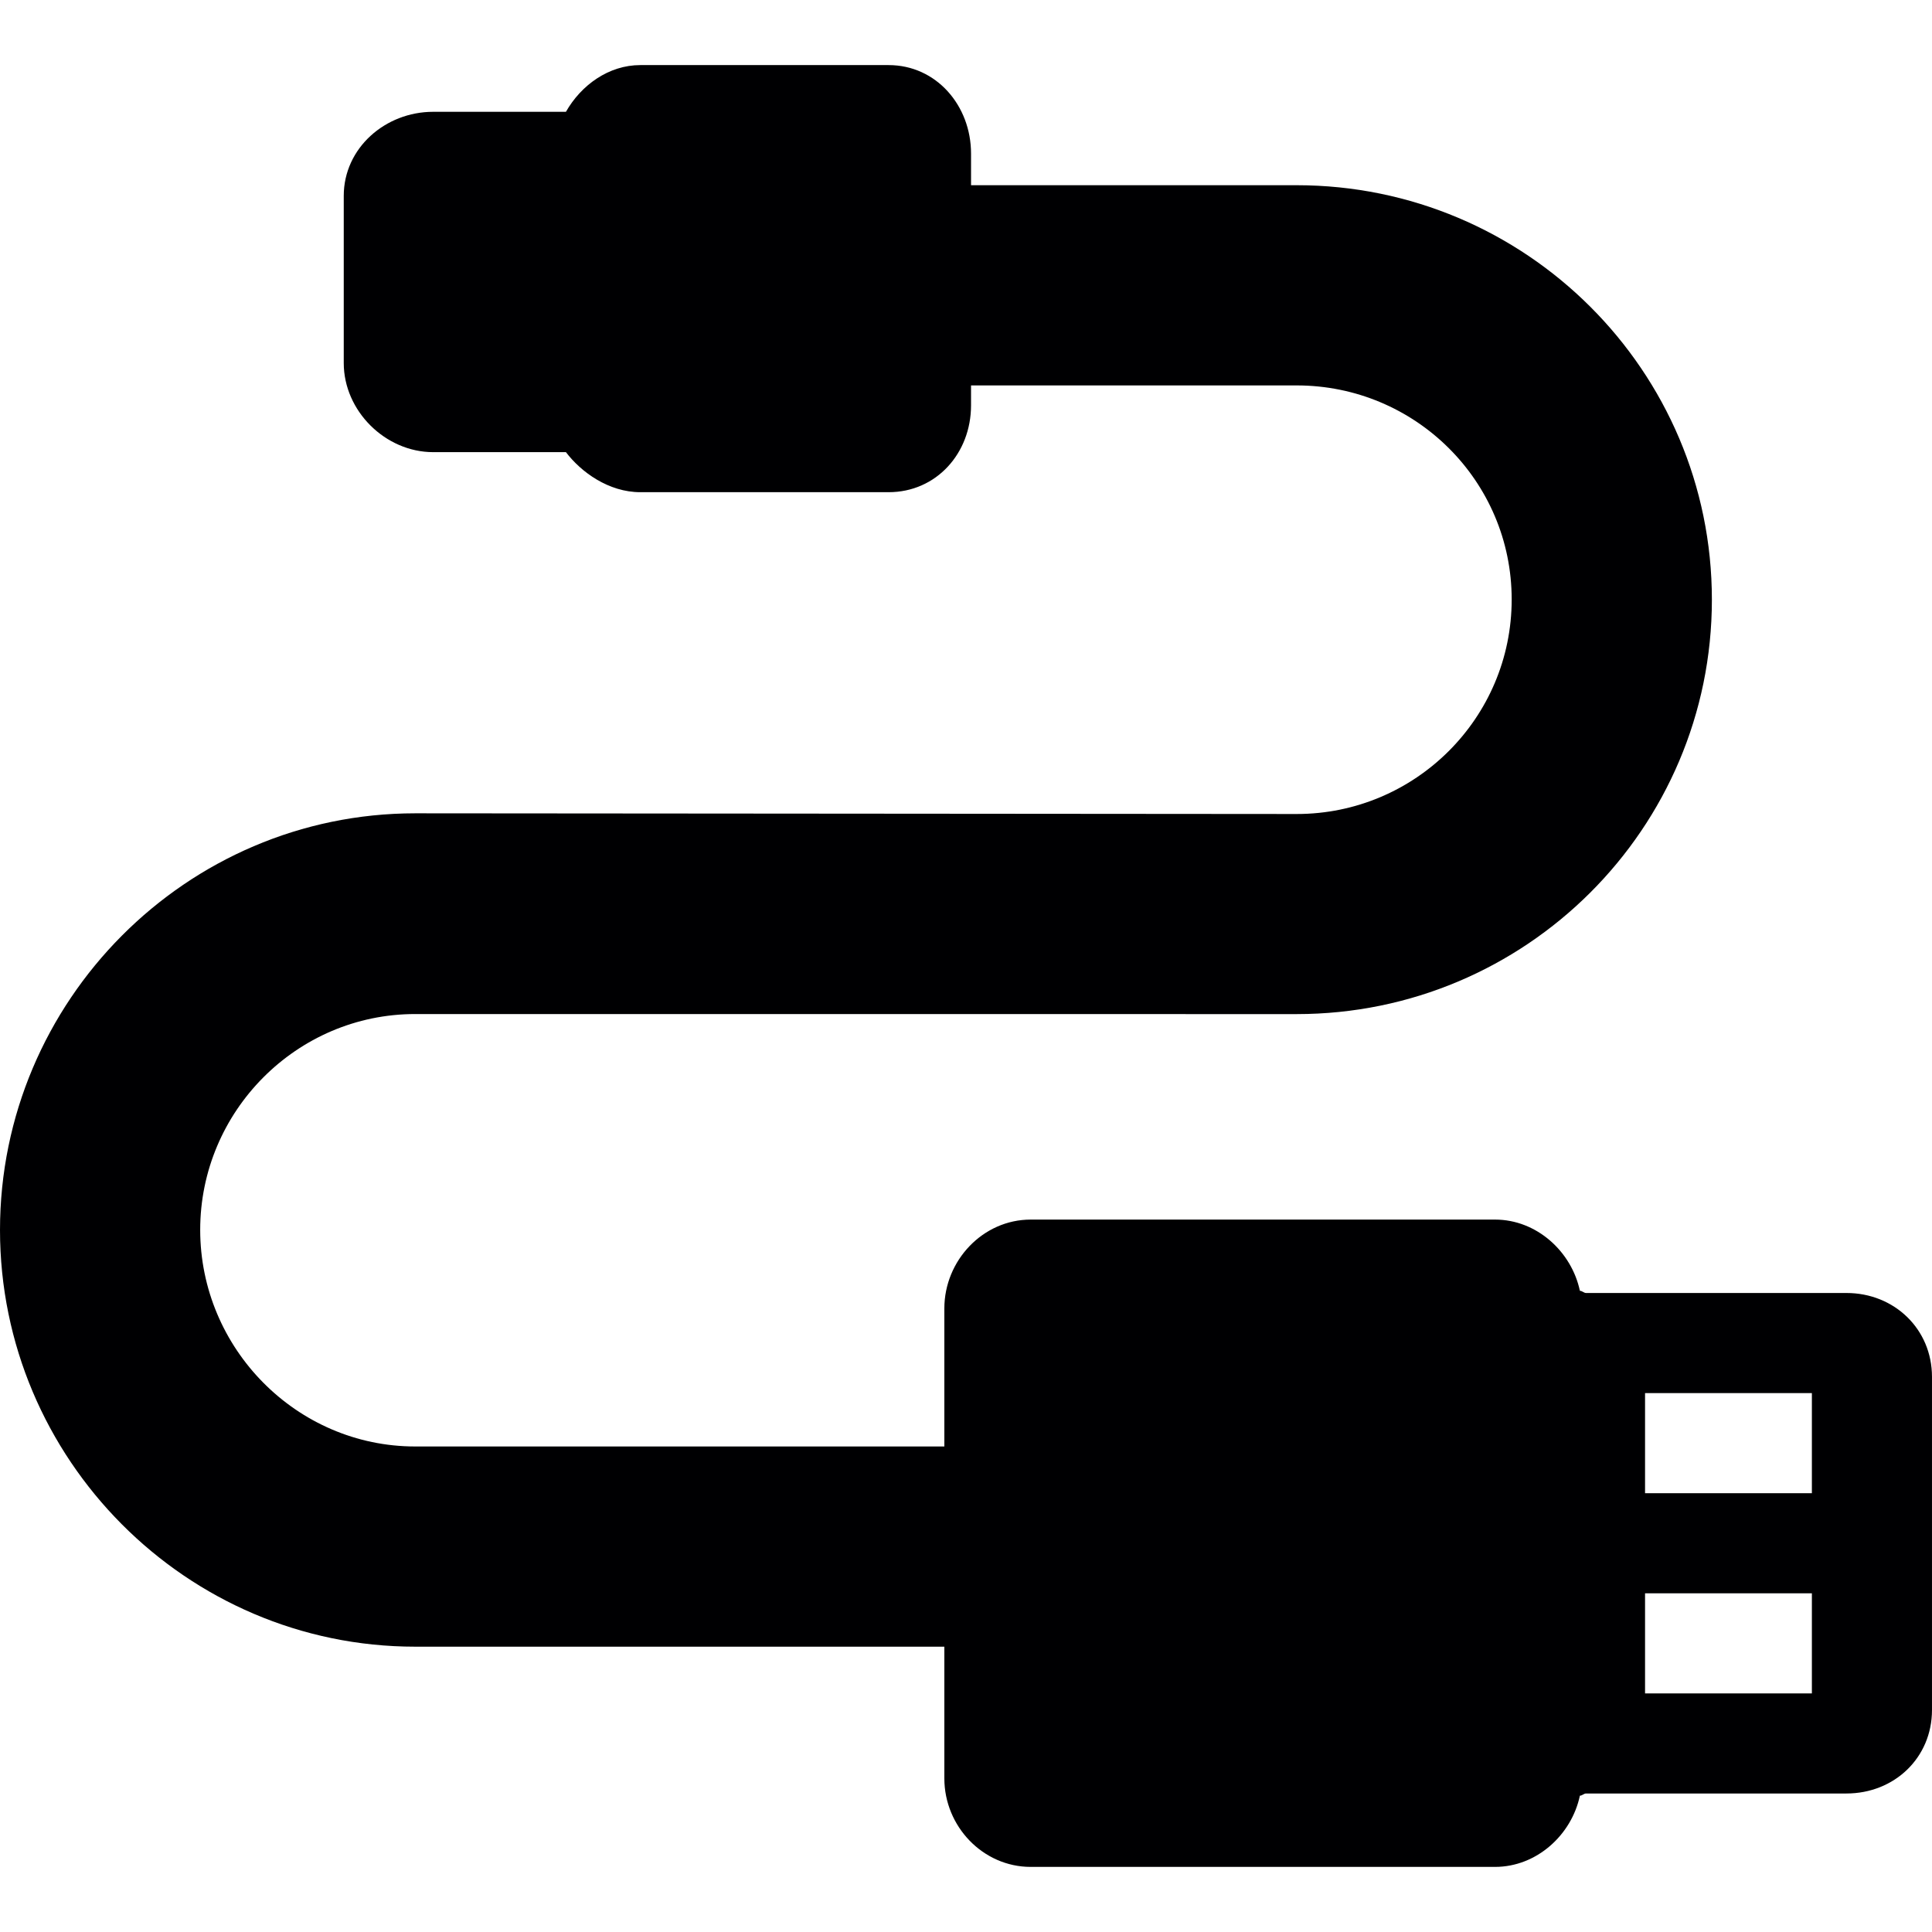 <?xml version="1.0" encoding="iso-8859-1"?>
<!-- Generator: Adobe Illustrator 17.1.0, SVG Export Plug-In . SVG Version: 6.00 Build 0)  -->
<!DOCTYPE svg PUBLIC "-//W3C//DTD SVG 1.1//EN" "http://www.w3.org/Graphics/SVG/1.1/DTD/svg11.dtd">
<svg version="1.1" id="Capa_1" xmlns="http://www.w3.org/2000/svg" xmlns:xlink="http://www.w3.org/1999/xlink" x="0px" y="0px"
	 viewBox="0 0 289.512 289.512" style="enable-background:new 0 0 289.512 289.512;" xml:space="preserve">
<path style="fill:#000002;" d="M276.69,193.756h-39.026c-0.309,0-0.612-0.344-0.915-0.323c-1.244-5.88-6.471-10.677-12.716-10.677
	H154.45c-7.168,0-12.938,6.144-12.938,13.312v20.688H62.223C44.455,216.756,30,202.065,30,184.297s14.455-32.341,32.215-32.341
	l132.09,0.008c34.31,0,62.223-27.795,62.223-62.105c0-34.31-27.913-62.105-62.223-62.105h-48.793v-4.745
	c0-7.168-5.188-13.255-12.355-13.255H95.95c-4.732,0-8.87,3-11.144,7H64.911c-7.168,0-13.4,5.428-13.4,12.596v25.053
	c0,7.168,6.231,13.352,13.4,13.352h19.895c2.274,3,6.412,6,11.144,6h37.206c7.168,0,12.355-5.843,12.355-13.011v-2.989h48.793
	c17.768,0,32.223,14.308,32.223,32.075s-14.455,32.149-32.215,32.149l-132.09-0.104C27.913,121.876,0,150.006,0,184.316
	c0,34.31,27.913,62.44,62.223,62.44h79.289v19.745c0,7.168,5.771,13.255,12.938,13.255h69.583c6.244,0,11.471-4.797,12.715-10.676
	c0.304,0.021,0.606-0.324,0.915-0.324h39.026c7.168,0,12.821-5.347,12.821-12.515v-49.913
	C289.512,199.16,283.858,193.756,276.69,193.756z M271.512,253.756h-25v-15h25V253.756z M271.512,223.756h-25v-15h25V223.756z"/>
<g>
</g>
<g>
</g>
<g>
</g>
<g>
</g>
<g>
</g>
<g>
</g>
<g>
</g>
<g>
</g>
<g>
</g>
<g>
</g>
<g>
</g>
<g>
</g>
<g>
</g>
<g>
</g>
<g>
</g>
</svg>
